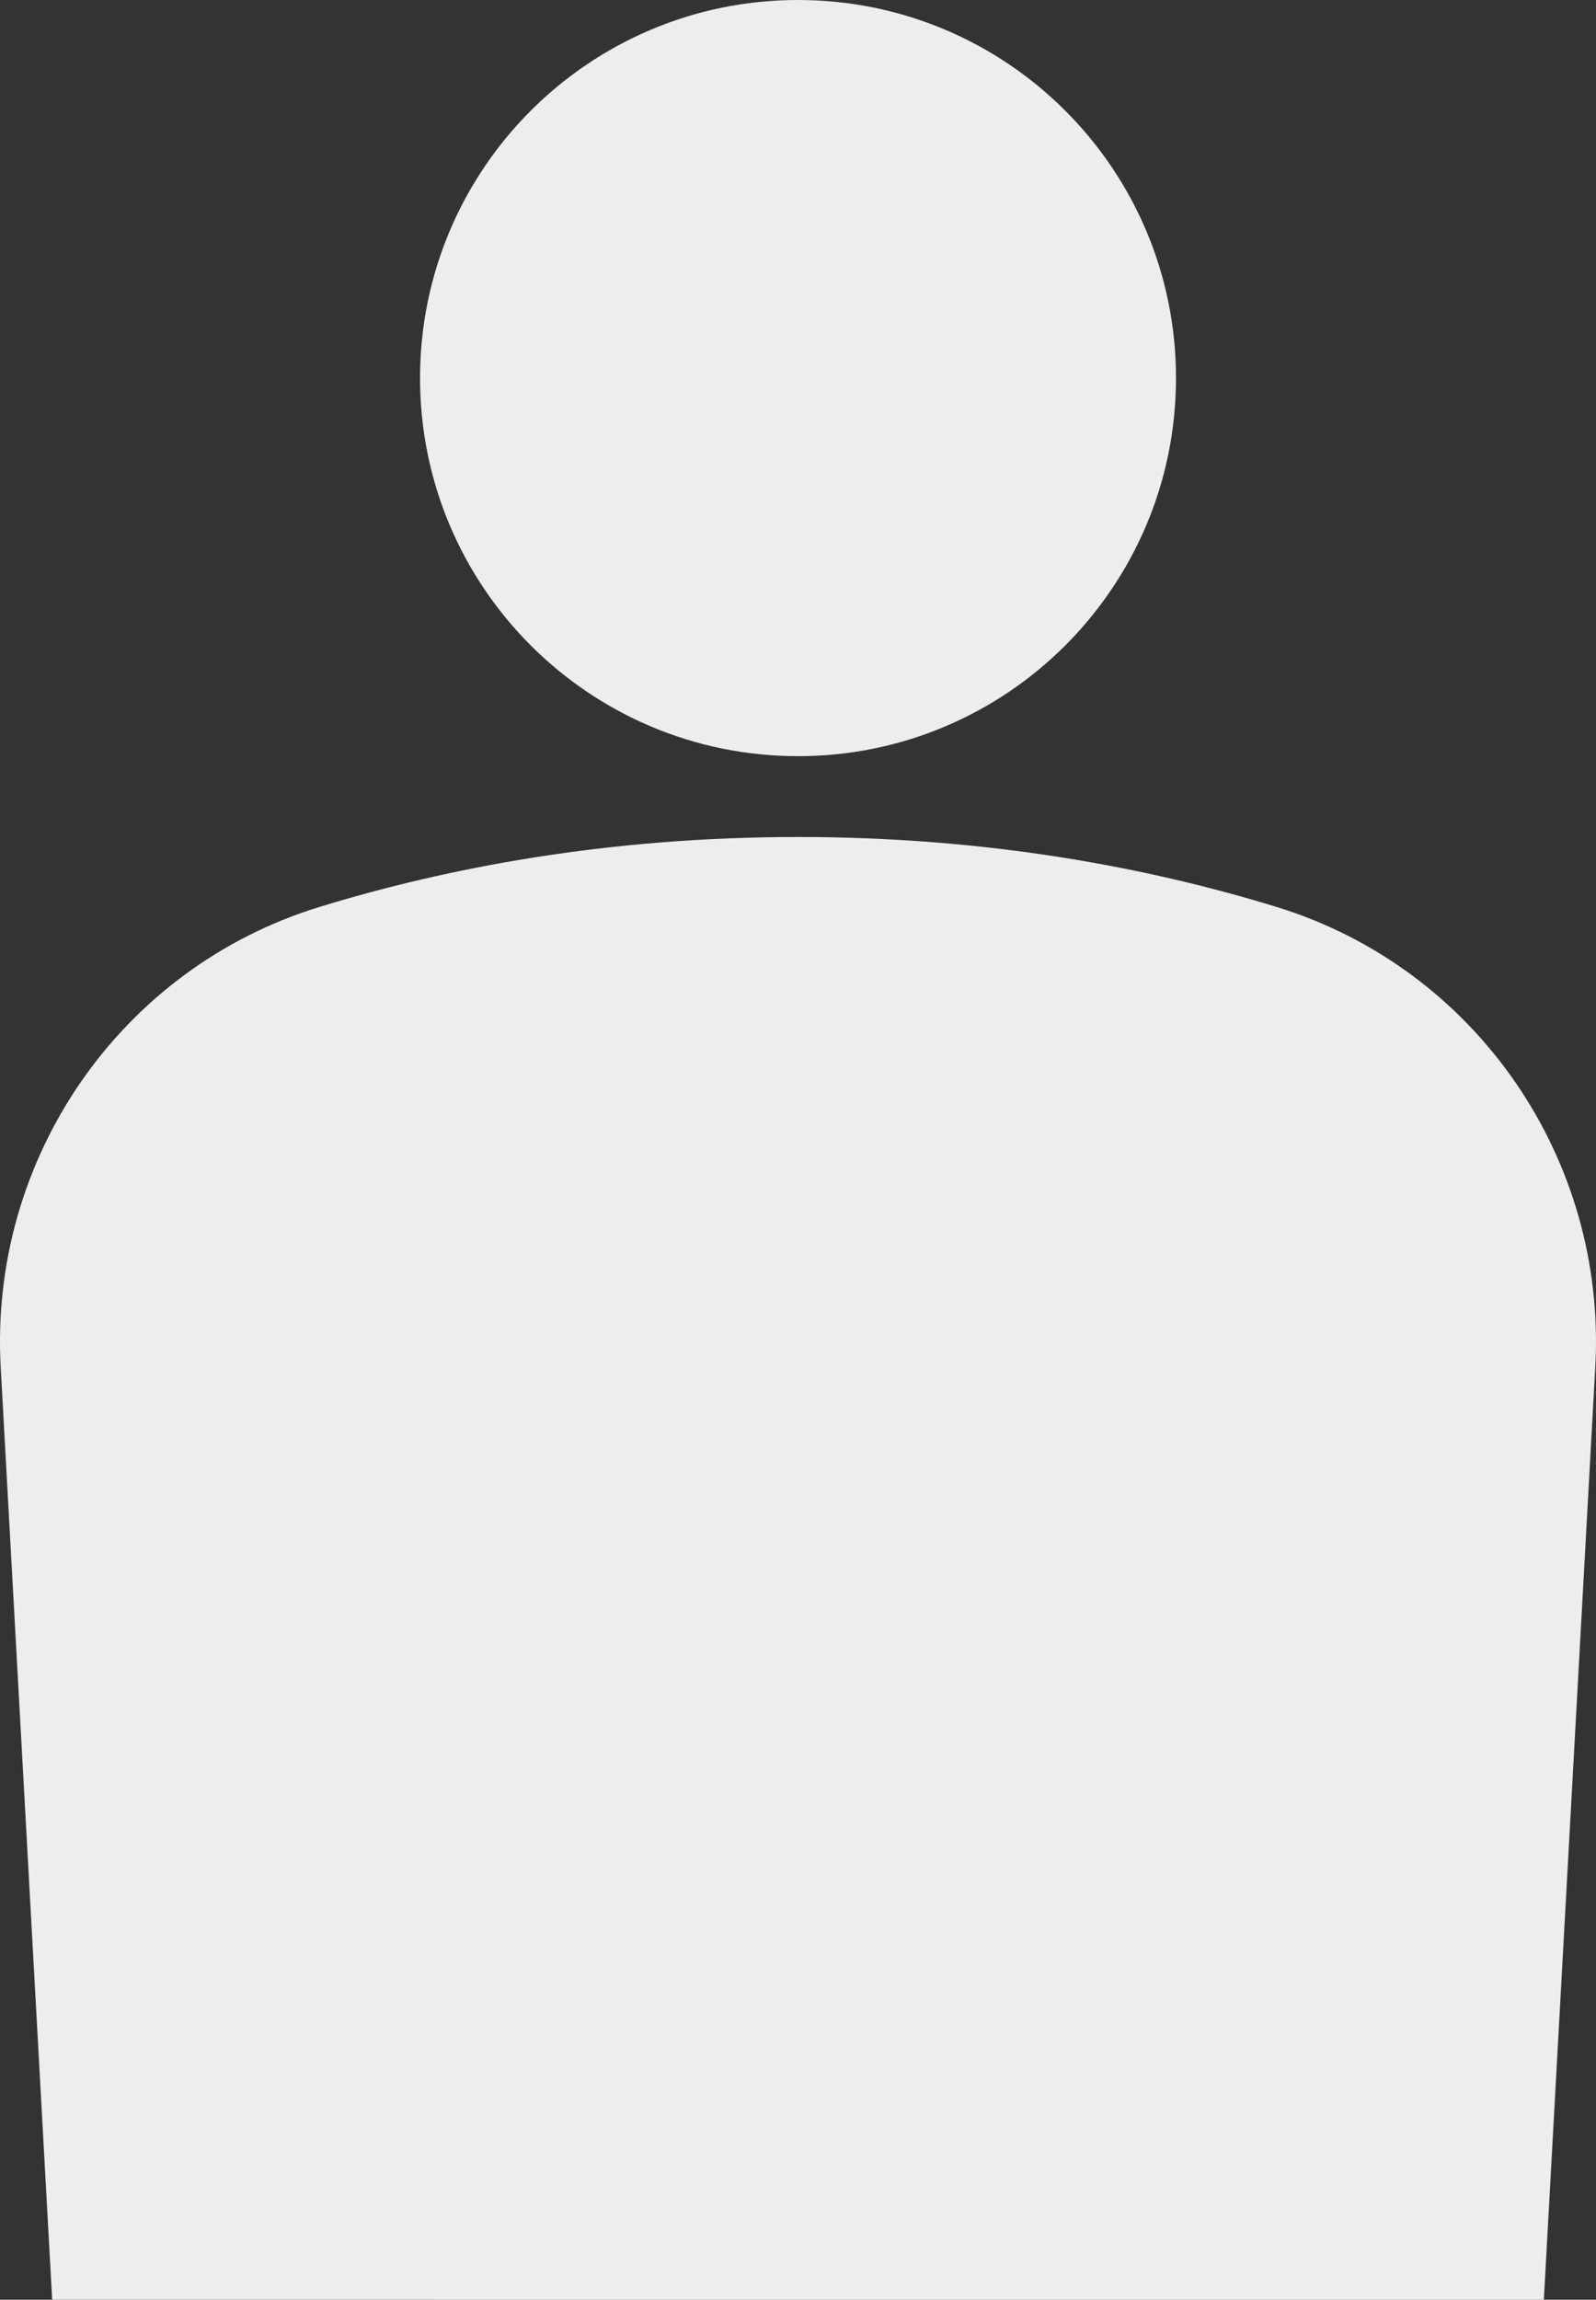 <?xml version="1.0" encoding="utf-8"?>
<!-- Generator: Adobe Illustrator 15.1.0, SVG Export Plug-In . SVG Version: 6.00 Build 0)  -->
<!DOCTYPE svg PUBLIC "-//W3C//DTD SVG 1.1//EN" "http://www.w3.org/Graphics/SVG/1.1/DTD/svg11.dtd">
<svg version="1.1" id="Laag_1" xmlns="http://www.w3.org/2000/svg" xmlns:xlink="http://www.w3.org/1999/xlink" x="0px" y="0px"
	 width="153.186px" height="220.687px" viewBox="-45.789 -66.206 153.186 220.687"
	 enable-background="new -45.789 -66.206 153.186 220.687" xml:space="preserve">
<rect x="-45.789" y="-66.206" width="153.186" height="220.687" fill="#333333" stroke="none"/>
<path fill="#EDEDED" d="M-40.781,154.477l-4.941-89.512c-1.101-19.98,11.448-38.254,30.583-44.136
	c12.185-3.742,27.617-6.716,45.942-6.716c18.33,0,33.757,2.971,45.944,6.716c19.134,5.884,31.685,24.155,30.581,44.136
	l-4.937,89.515 M30.806,6.357c20.039,0,36.279-16.245,36.279-36.289c-0.002-20.034-16.242-36.274-36.279-36.274
	S-5.473-49.966-5.473-29.929C-5.473-9.888,10.77,6.357,30.806,6.357z"/>
</svg>
